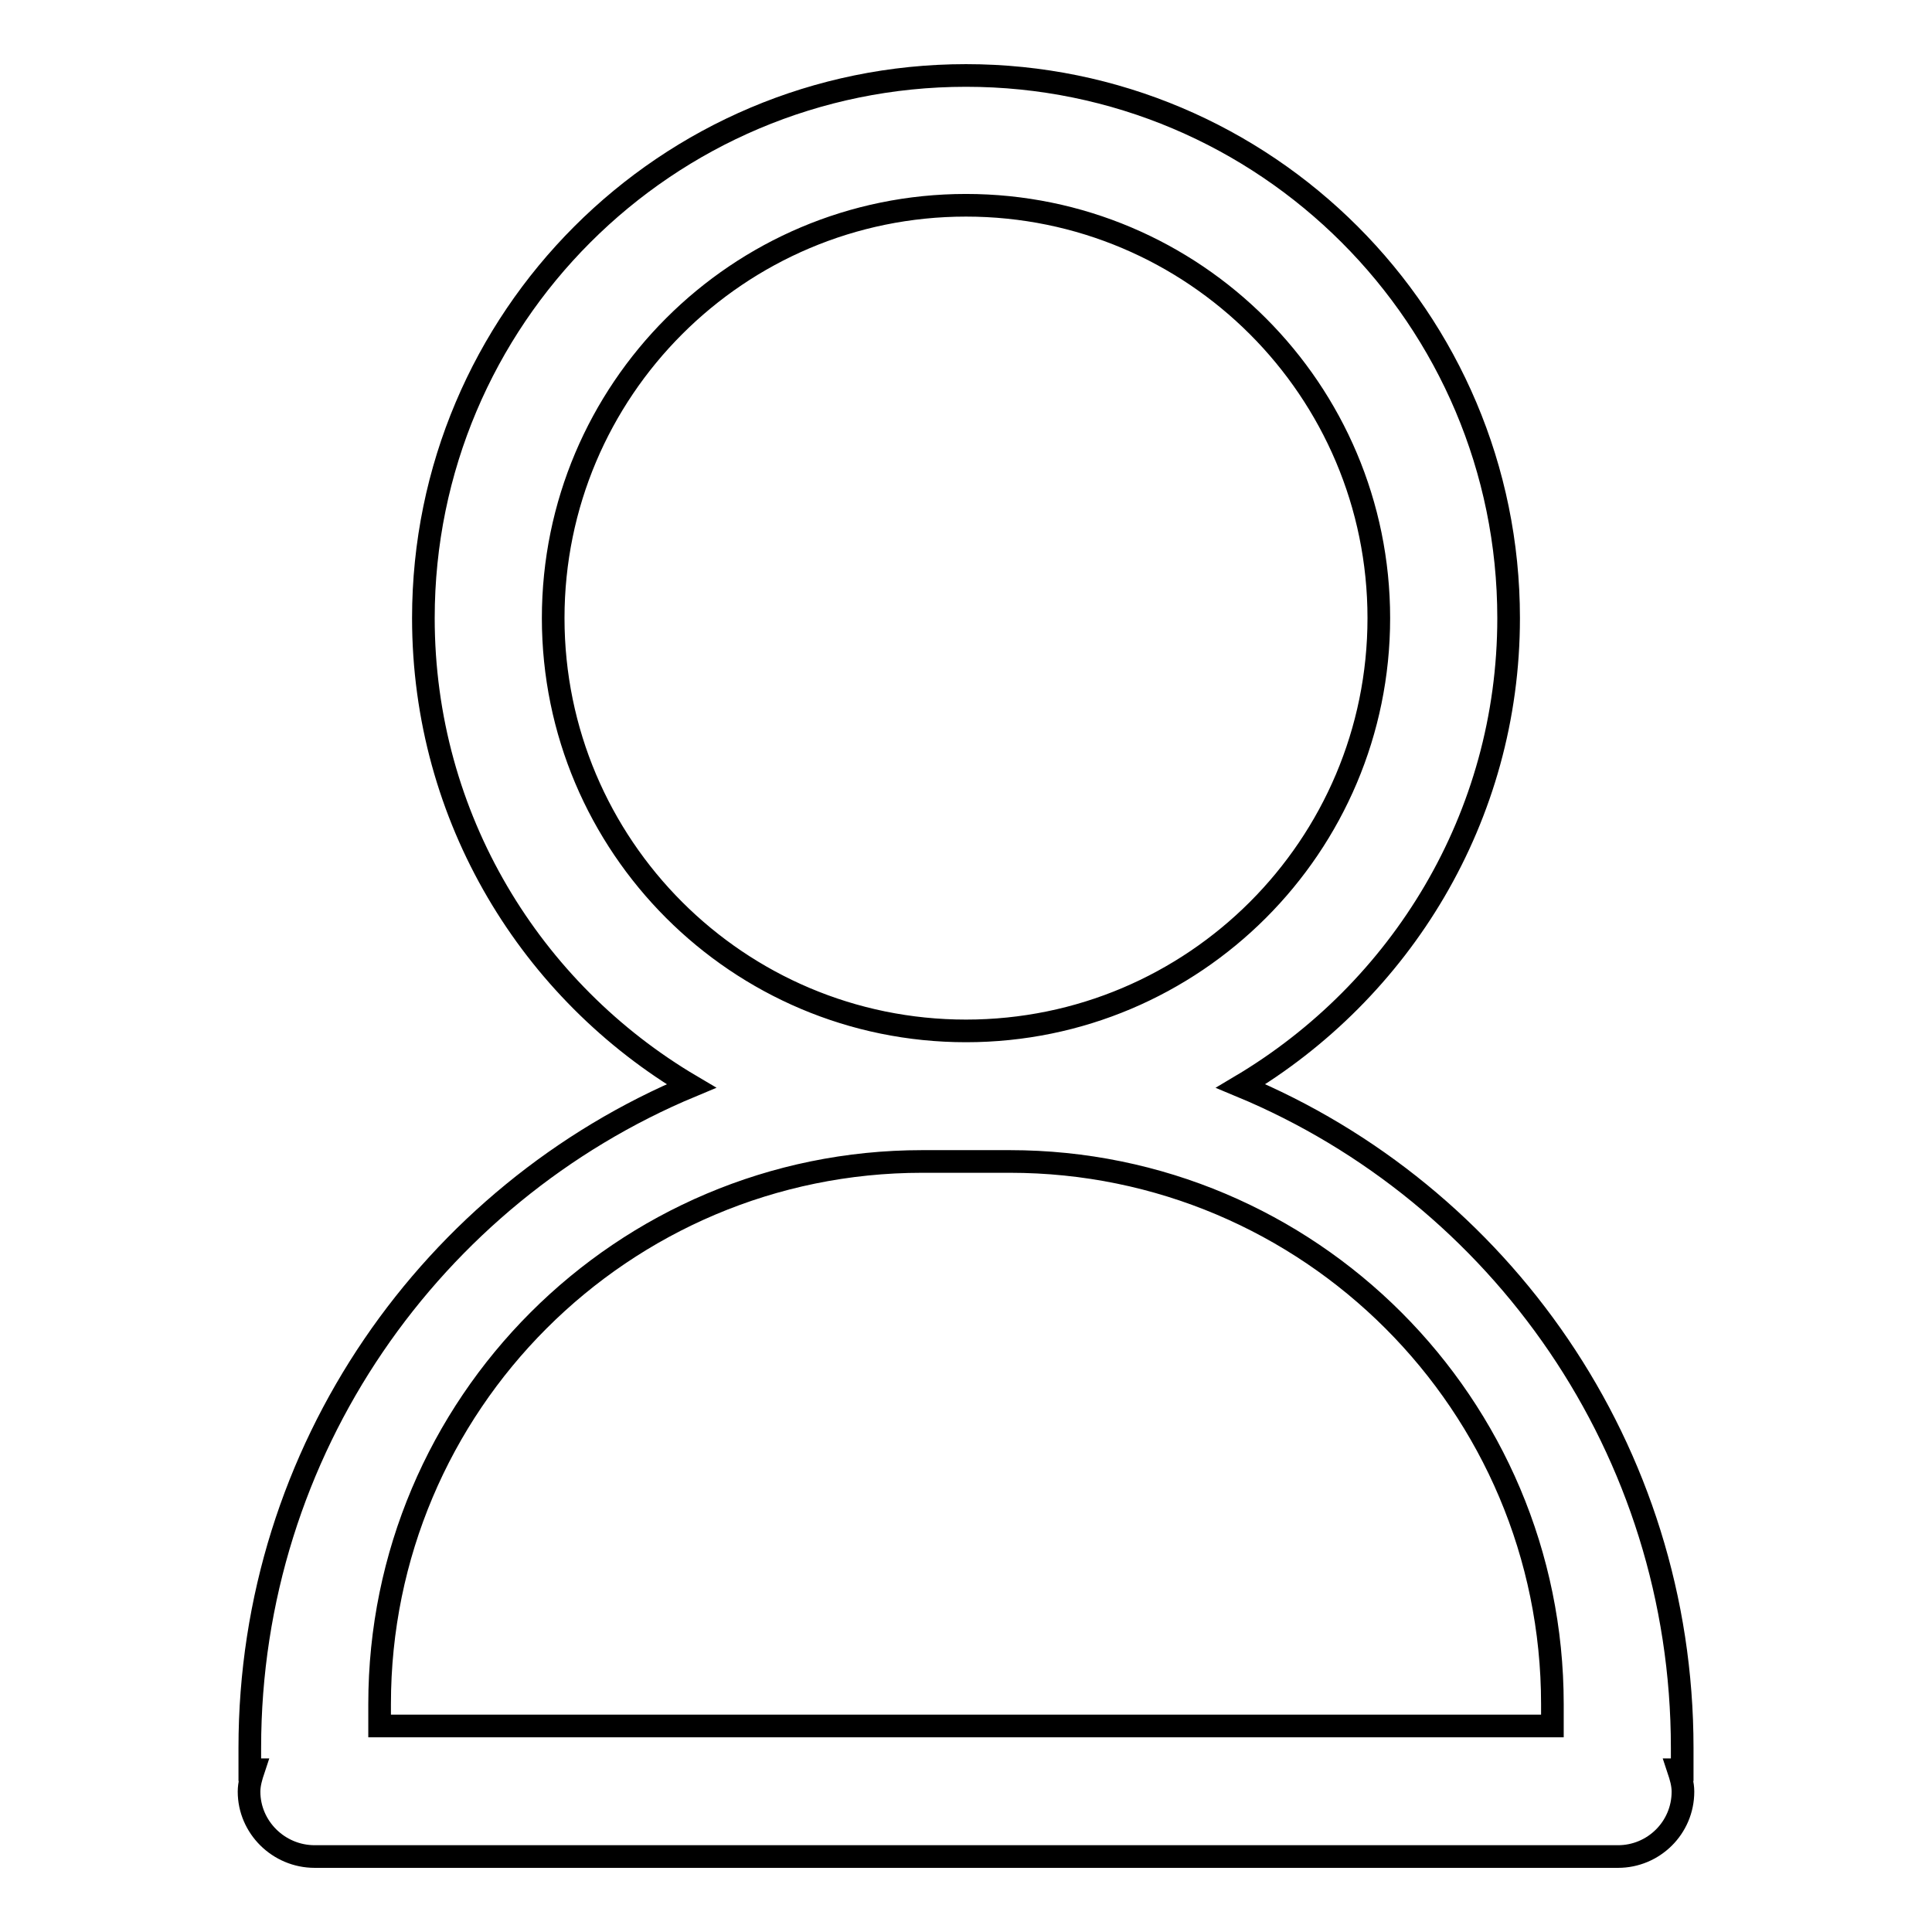 <?xml version="1.0" encoding="utf-8"?>
<!-- Svg Vector Icons : http://www.onlinewebfonts.com/icon -->
<!DOCTYPE svg PUBLIC "-//W3C//DTD SVG 1.1//EN" "http://www.w3.org/Graphics/SVG/1.1/DTD/svg11.dtd">
<svg version="1.1" xmlns="http://www.w3.org/2000/svg" xmlns:xlink="http://www.w3.org/1999/xlink" x="0px" y="0px" viewBox="0 0 256 256" enable-background="new 0 0 256 256" xml:space="preserve">
<g><g><path stroke-width="3" fill-opacity="0" stroke="#000000"  d="M222.4,234.5c0.3,0.9,0.6,1.9,0.6,2.9c0,4.8-3.9,8.6-8.6,8.6H41.7c-4.8,0-8.7-3.9-8.7-8.6c0-1,0.3-2,0.6-2.9h-0.5c0-1,0-1.9,0-2.9c0-39.5,24.2-73.4,58.5-87.7c-21.2-12.5-35.5-35.5-35.5-62C56.1,42.2,88.3,10,128,10c39.7,0,71.9,32.2,71.9,71.9c0,26.4-14.3,49.4-35.5,62c34.4,14.3,58.5,48.2,58.5,87.7c0,1,0,1.9,0,2.9L222.4,234.5L222.4,234.5z M182.7,81.9c0-30.2-24.5-54.7-54.7-54.7c-30.2,0-54.7,24.5-54.7,54.7c0,30.2,24.5,54.7,54.7,54.7C158.2,136.6,182.7,112.1,182.7,81.9z M133.8,153.9h-11.6c-39.7,0-71.9,32.2-71.9,71.9v2.9h155.4v-2.9C205.7,186.1,173.5,153.9,133.8,153.9z"/></g></g>
</svg>